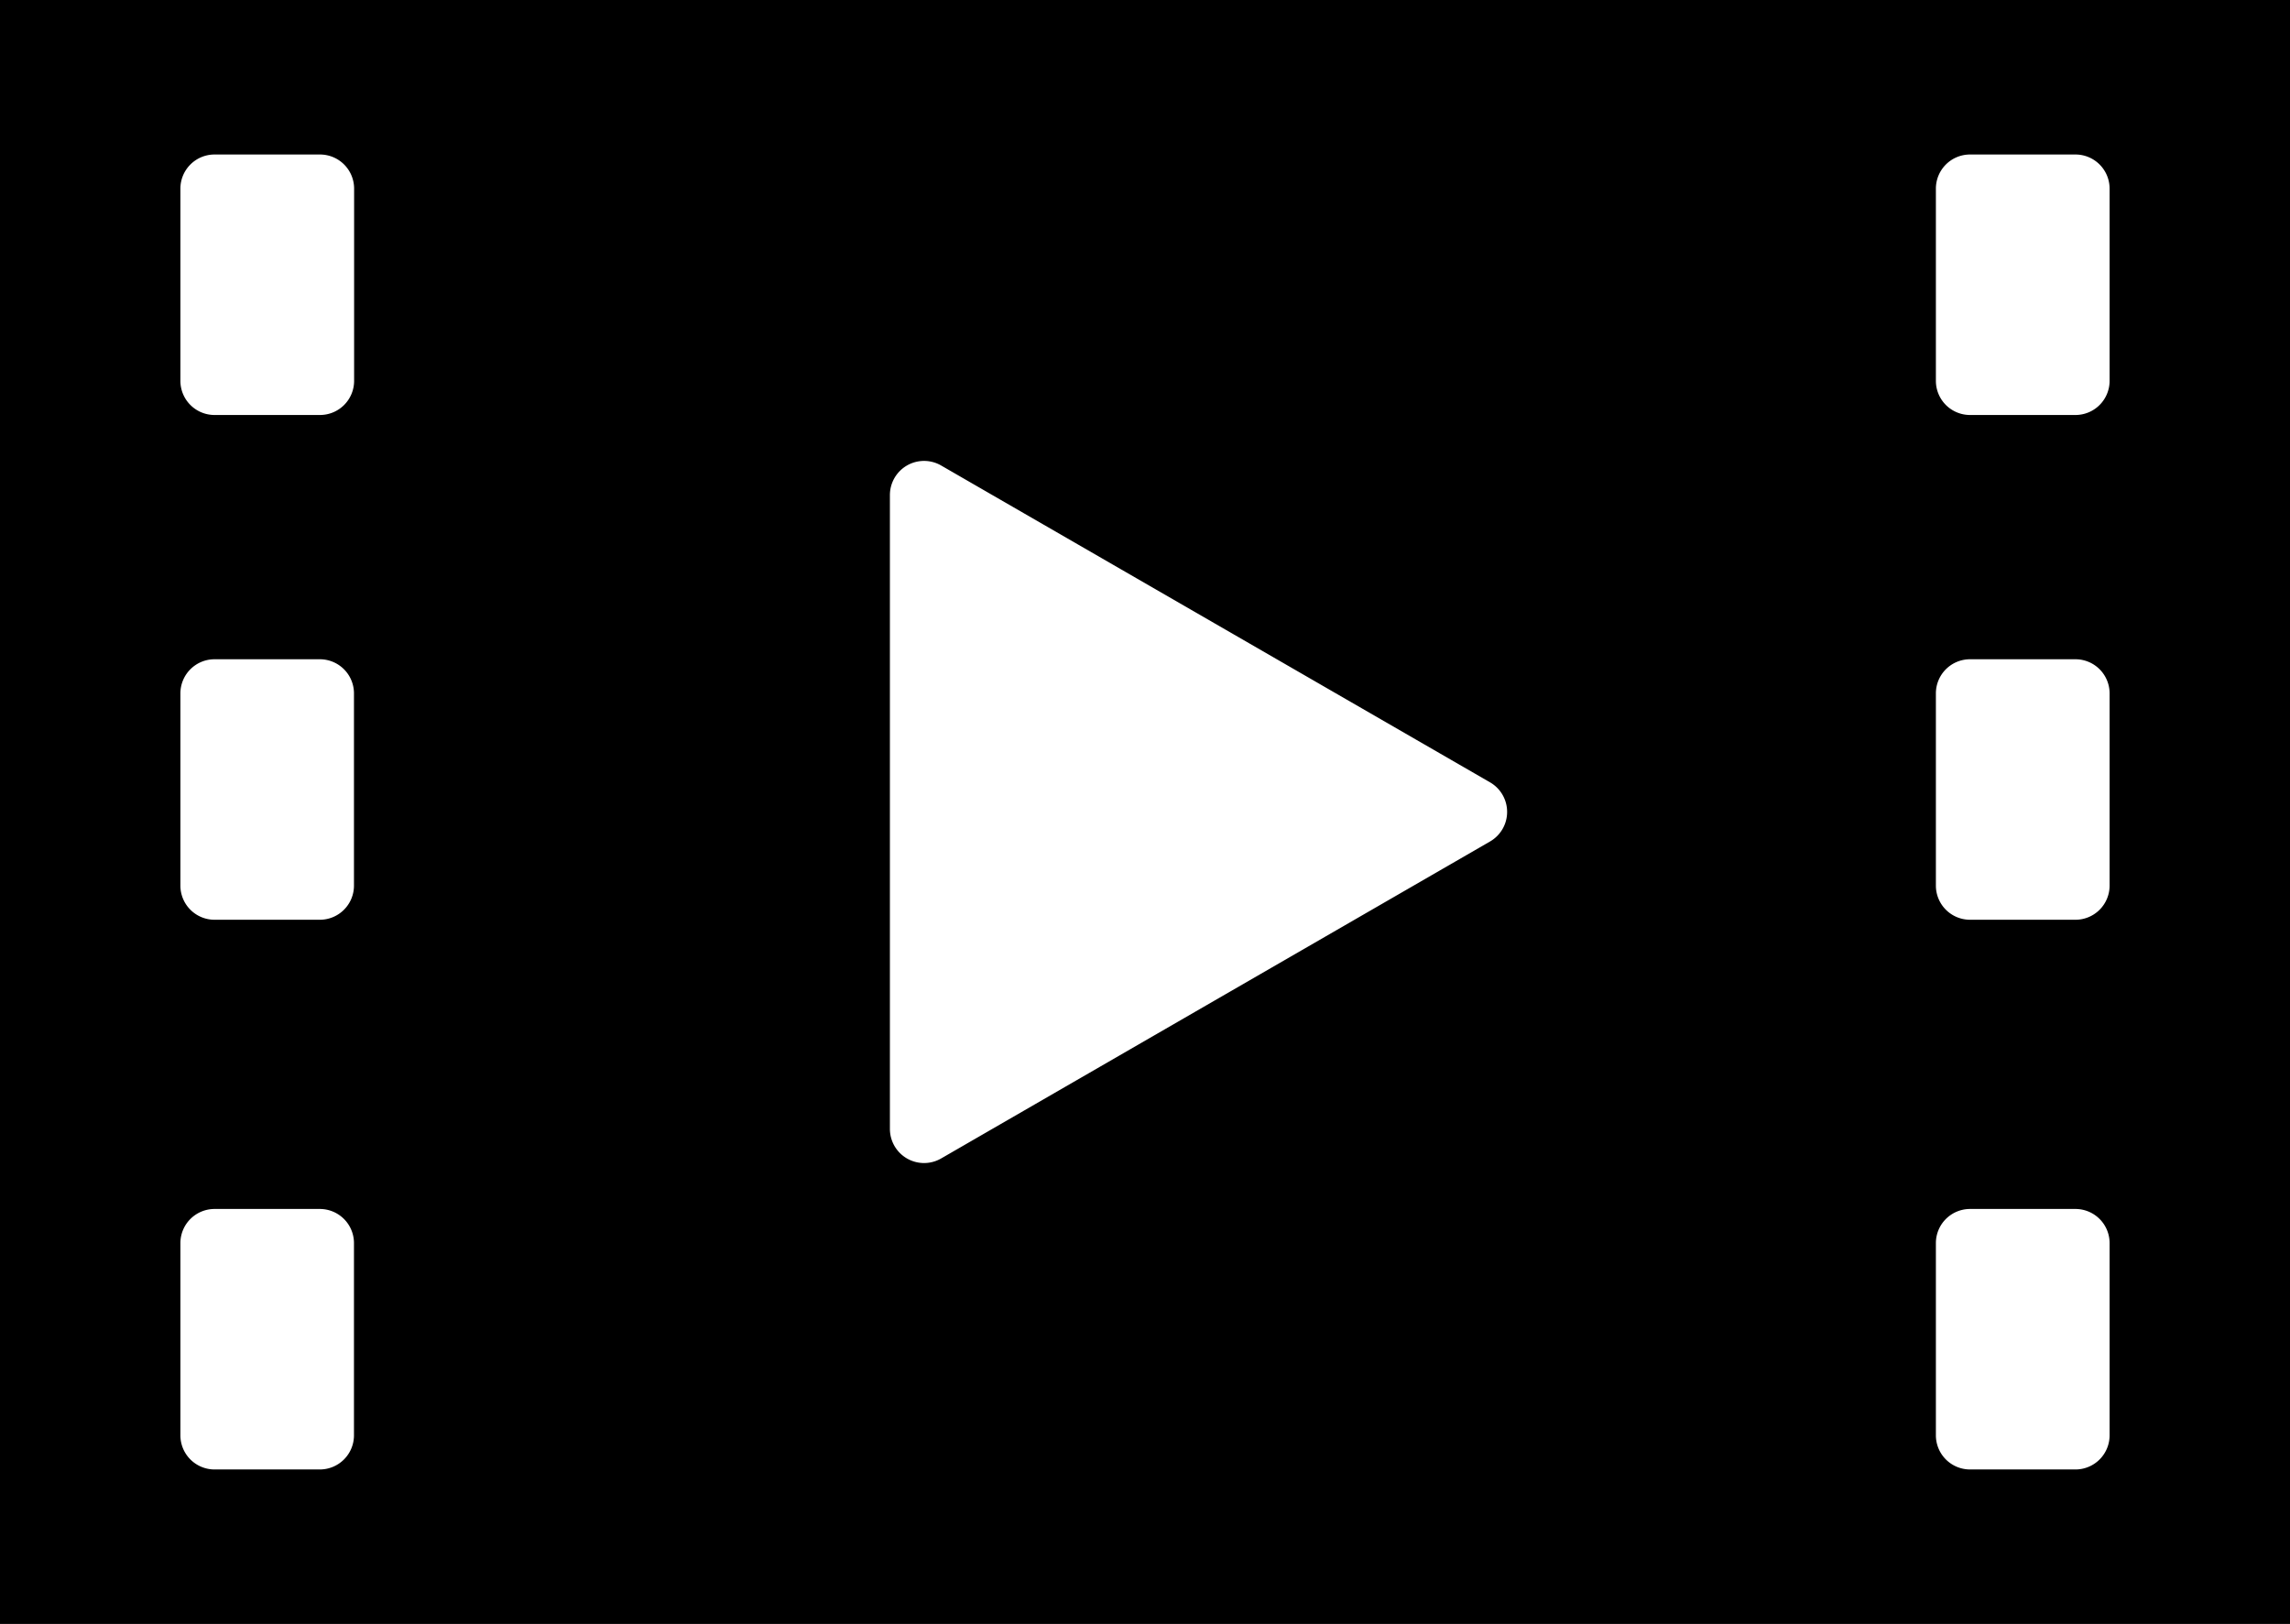 <svg xmlns="http://www.w3.org/2000/svg" width="16.096" height="11.415" viewBox="0 0 16.096 11.415">
  <g id="動画の再生マークのアイコン素材" transform="translate(0 -74.451)">
    <path id="パス_280" data-name="パス 280" d="M0,74.451V85.866H16.1V74.451Zm2.248,2.917H1.508a.24.24,0,0,1-.24-.24V75.777a.24.24,0,0,1,.24-.24h.741a.24.24,0,0,1,.24.24v1.351A.24.24,0,0,1,2.248,77.368Zm-.741,1.717h.741a.24.24,0,0,1,.24.24v1.351a.24.24,0,0,1-.24.24H1.508a.24.24,0,0,1-.24-.24V79.325A.24.24,0,0,1,1.508,79.085Zm0,3.864h.741a.24.24,0,0,1,.24.24V84.54a.24.24,0,0,1-.24.24H1.508a.24.24,0,0,1-.24-.24V83.189A.24.24,0,0,1,1.508,82.949Zm4.748-.563V77.931a.24.24,0,0,1,.36-.208l3.858,2.227a.24.24,0,0,1,0,.416L6.615,82.594A.24.24,0,0,1,6.255,82.386Zm8.333-5.018h-.741a.24.24,0,0,1-.24-.24V75.777a.24.24,0,0,1,.24-.24h.741a.24.24,0,0,1,.24.24v1.351A.24.24,0,0,1,14.588,77.368Zm-.741,1.717h.741a.24.24,0,0,1,.24.24v1.351a.24.24,0,0,1-.24.24h-.741a.24.24,0,0,1-.24-.24V79.325A.24.24,0,0,1,13.847,79.085Zm0,3.864h.741a.24.24,0,0,1,.24.24V84.54a.24.24,0,0,1-.24.24h-.741a.24.24,0,0,1-.24-.24V83.189A.24.24,0,0,1,13.847,82.949Z"/>
  </g>
</svg>
